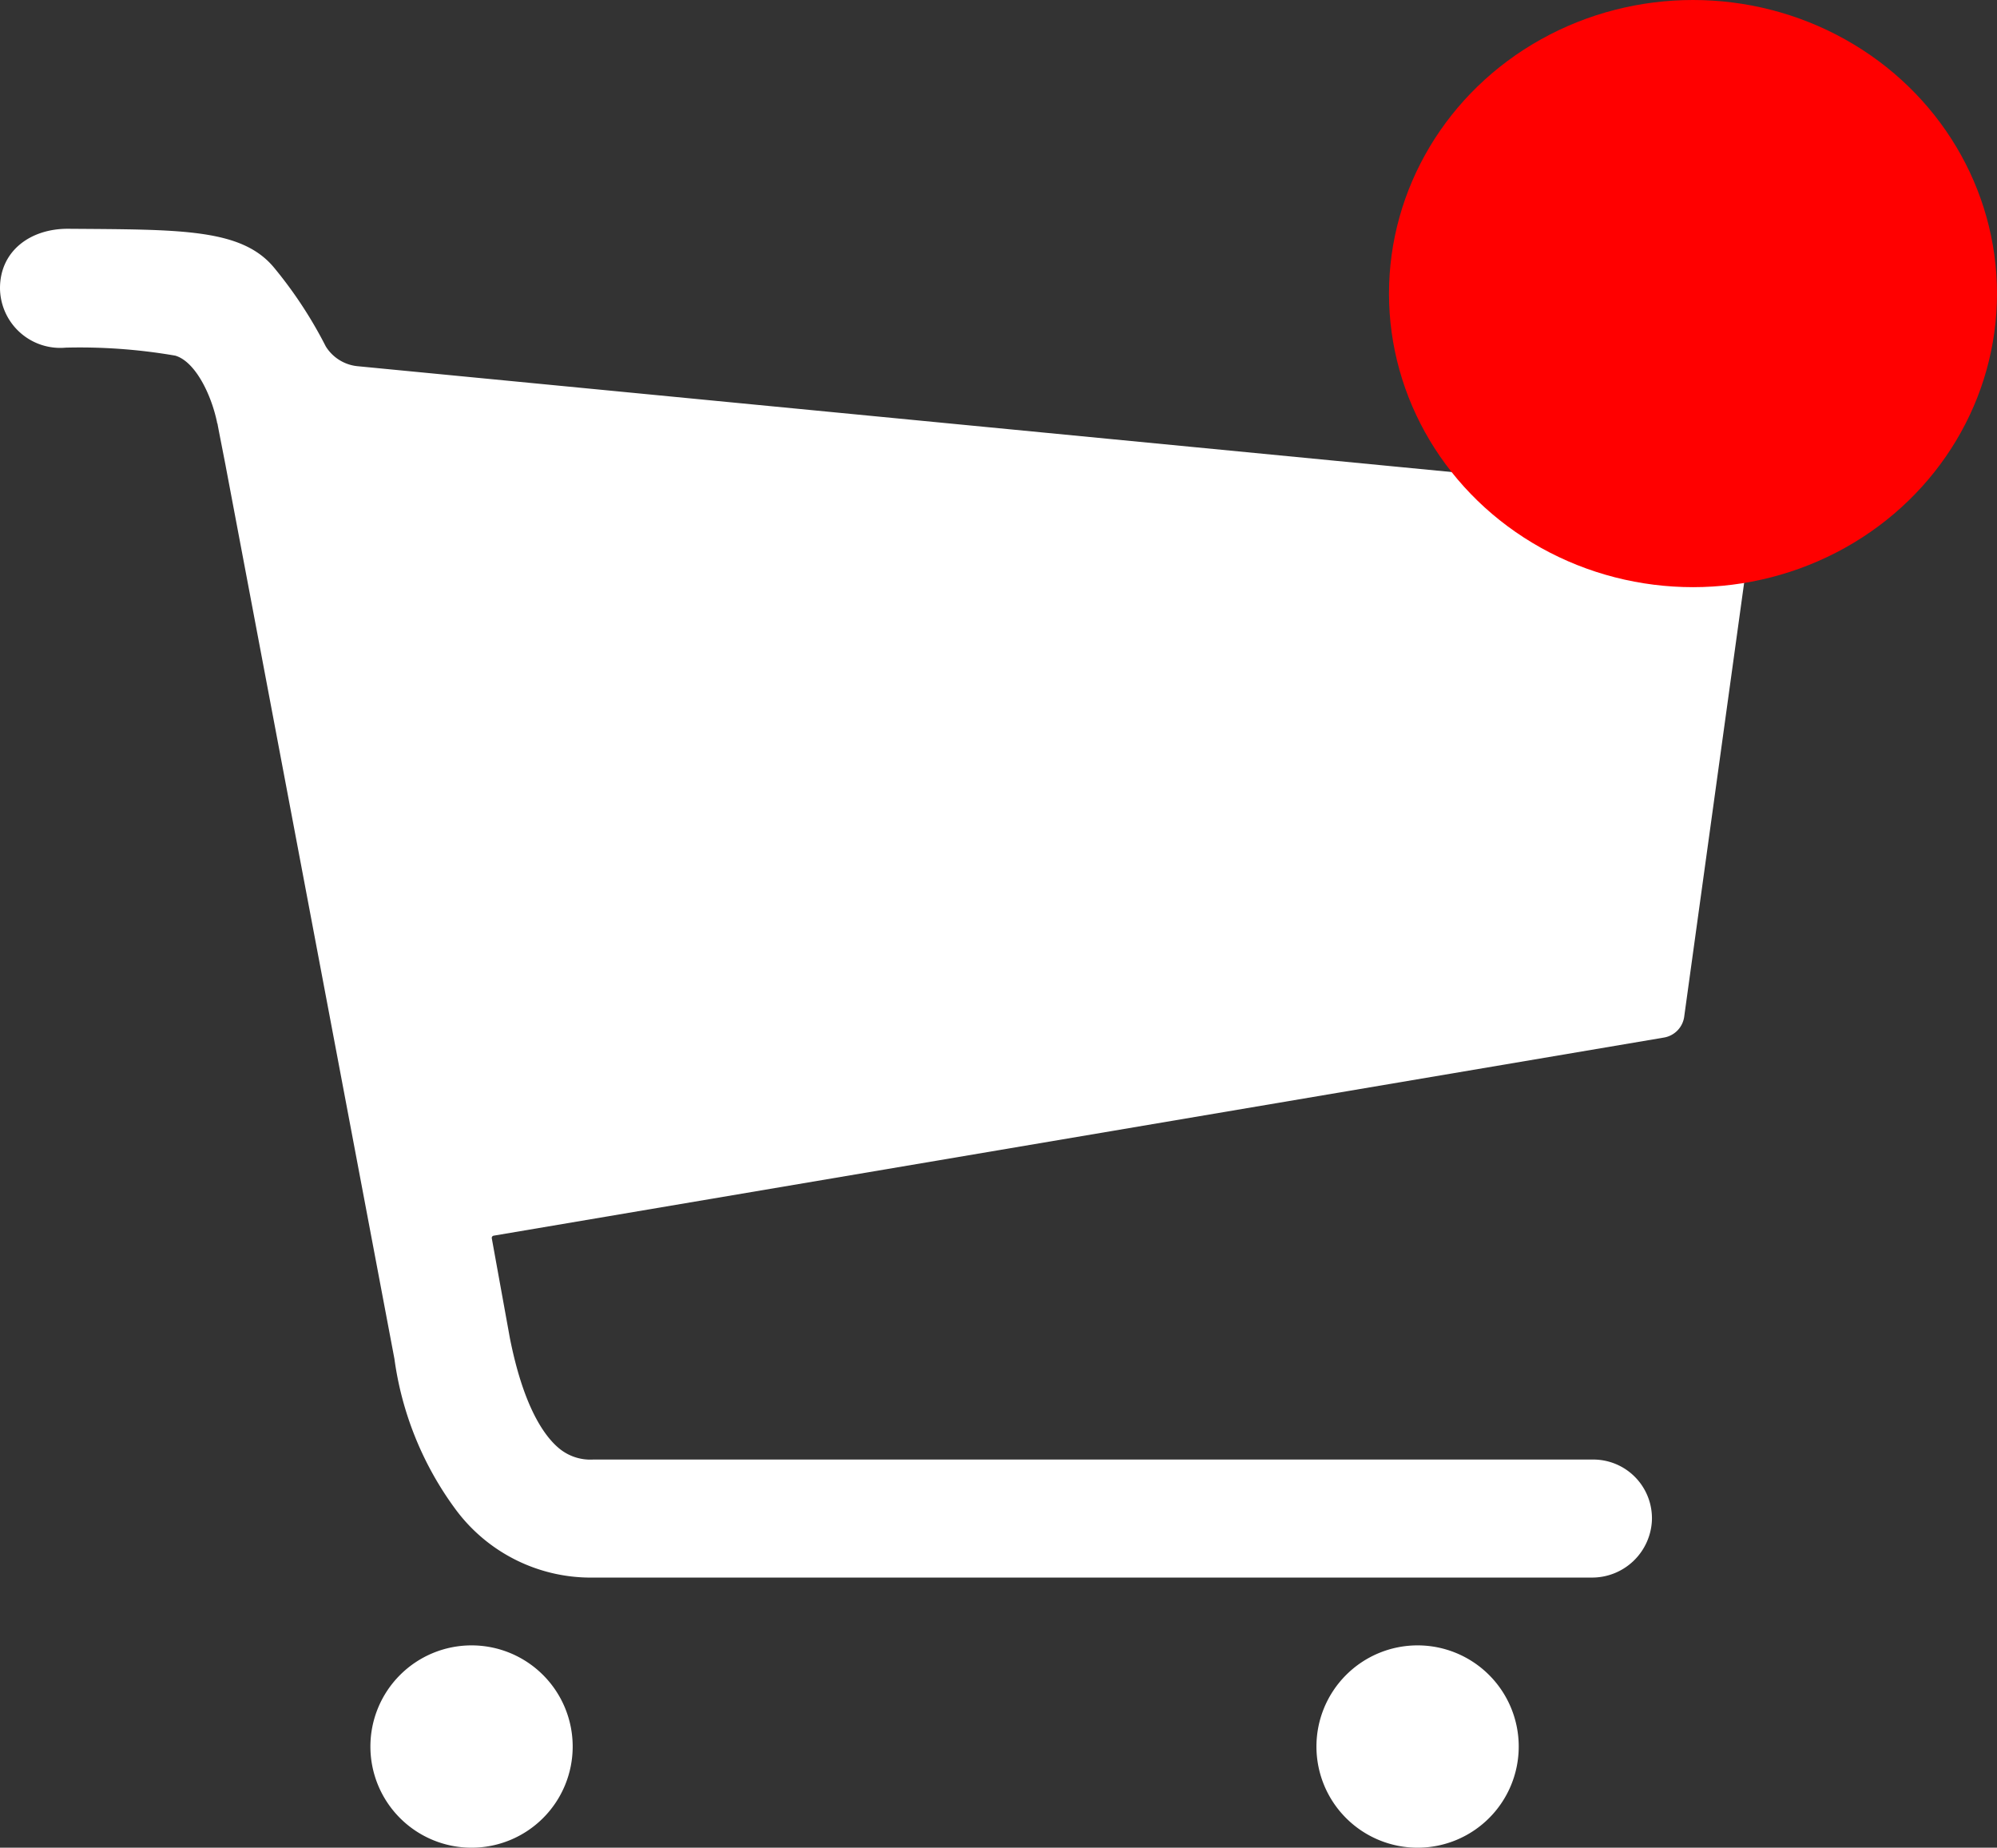 <svg xmlns="http://www.w3.org/2000/svg" width="95.25" height="88.111" viewBox="0 0 95.25 88.111">
  <rect x="0" y="0" width="95.25" height="88.111" fill="#333333" stroke="none"/>
  <g id="Group_2" data-name="Group 2" transform="translate(-195.75 -3643.489)">
    <g id="Icon_ionic-ios-cart" data-name="Icon ionic-ios-cart" transform="translate(195.75 3654.398)">
      <path id="Path_1" data-name="Path 1" d="M36.21,82.949a4.824,4.824,0,1,1-4.824-4.824A4.824,4.824,0,0,1,36.21,82.949Z" transform="translate(-8.895 -10.571)" fill="#fff"/>
      <path id="Path_2" data-name="Path 2" d="M80.058,82.949a4.824,4.824,0,1,1-4.824-4.824A4.824,4.824,0,0,1,80.058,82.949Z" transform="translate(-7.62 -10.571)" fill="#fff"/>
      <path id="Path_3" data-name="Path 3" d="M92.948,26.208a1.182,1.182,0,0,0-1.045-.844L26.439,19.033a2.015,2.015,0,0,1-1.507-.945,20.467,20.467,0,0,0-2.452-3.738c-1.548-1.889-4.462-1.829-9.809-1.869-1.809-.02-3.276,1.045-3.276,2.834a2.873,2.873,0,0,0,3.136,2.834,26.705,26.705,0,0,1,5.226.382c.945.281,1.708,1.829,1.99,3.176a.074.074,0,0,0,.02.06c.04.241.4,2.05.4,2.07l8.04,42.53a15.631,15.631,0,0,0,2.914,7.175A8.021,8.021,0,0,0,37.735,76.8H85.29a2.857,2.857,0,0,0,2.894-2.693,2.8,2.8,0,0,0-2.814-2.935H37.694a2.336,2.336,0,0,1-1.668-.563c-.7-.6-1.668-1.99-2.311-5.226l-.864-4.764a.11.11,0,0,1,.08-.121l55.816-9.447a1.174,1.174,0,0,0,.985-1.045l3.216-23.275A1.146,1.146,0,0,0,92.948,26.208Z" transform="translate(-9.395 -12.48)" fill="#fff"/>
    </g>
    <ellipse id="Ellipse_3" data-name="Ellipse 3" cx="14.5" cy="14" rx="14.5" ry="14" transform="translate(262 3643.489)" fill="red"/>
  </g>
</svg>
